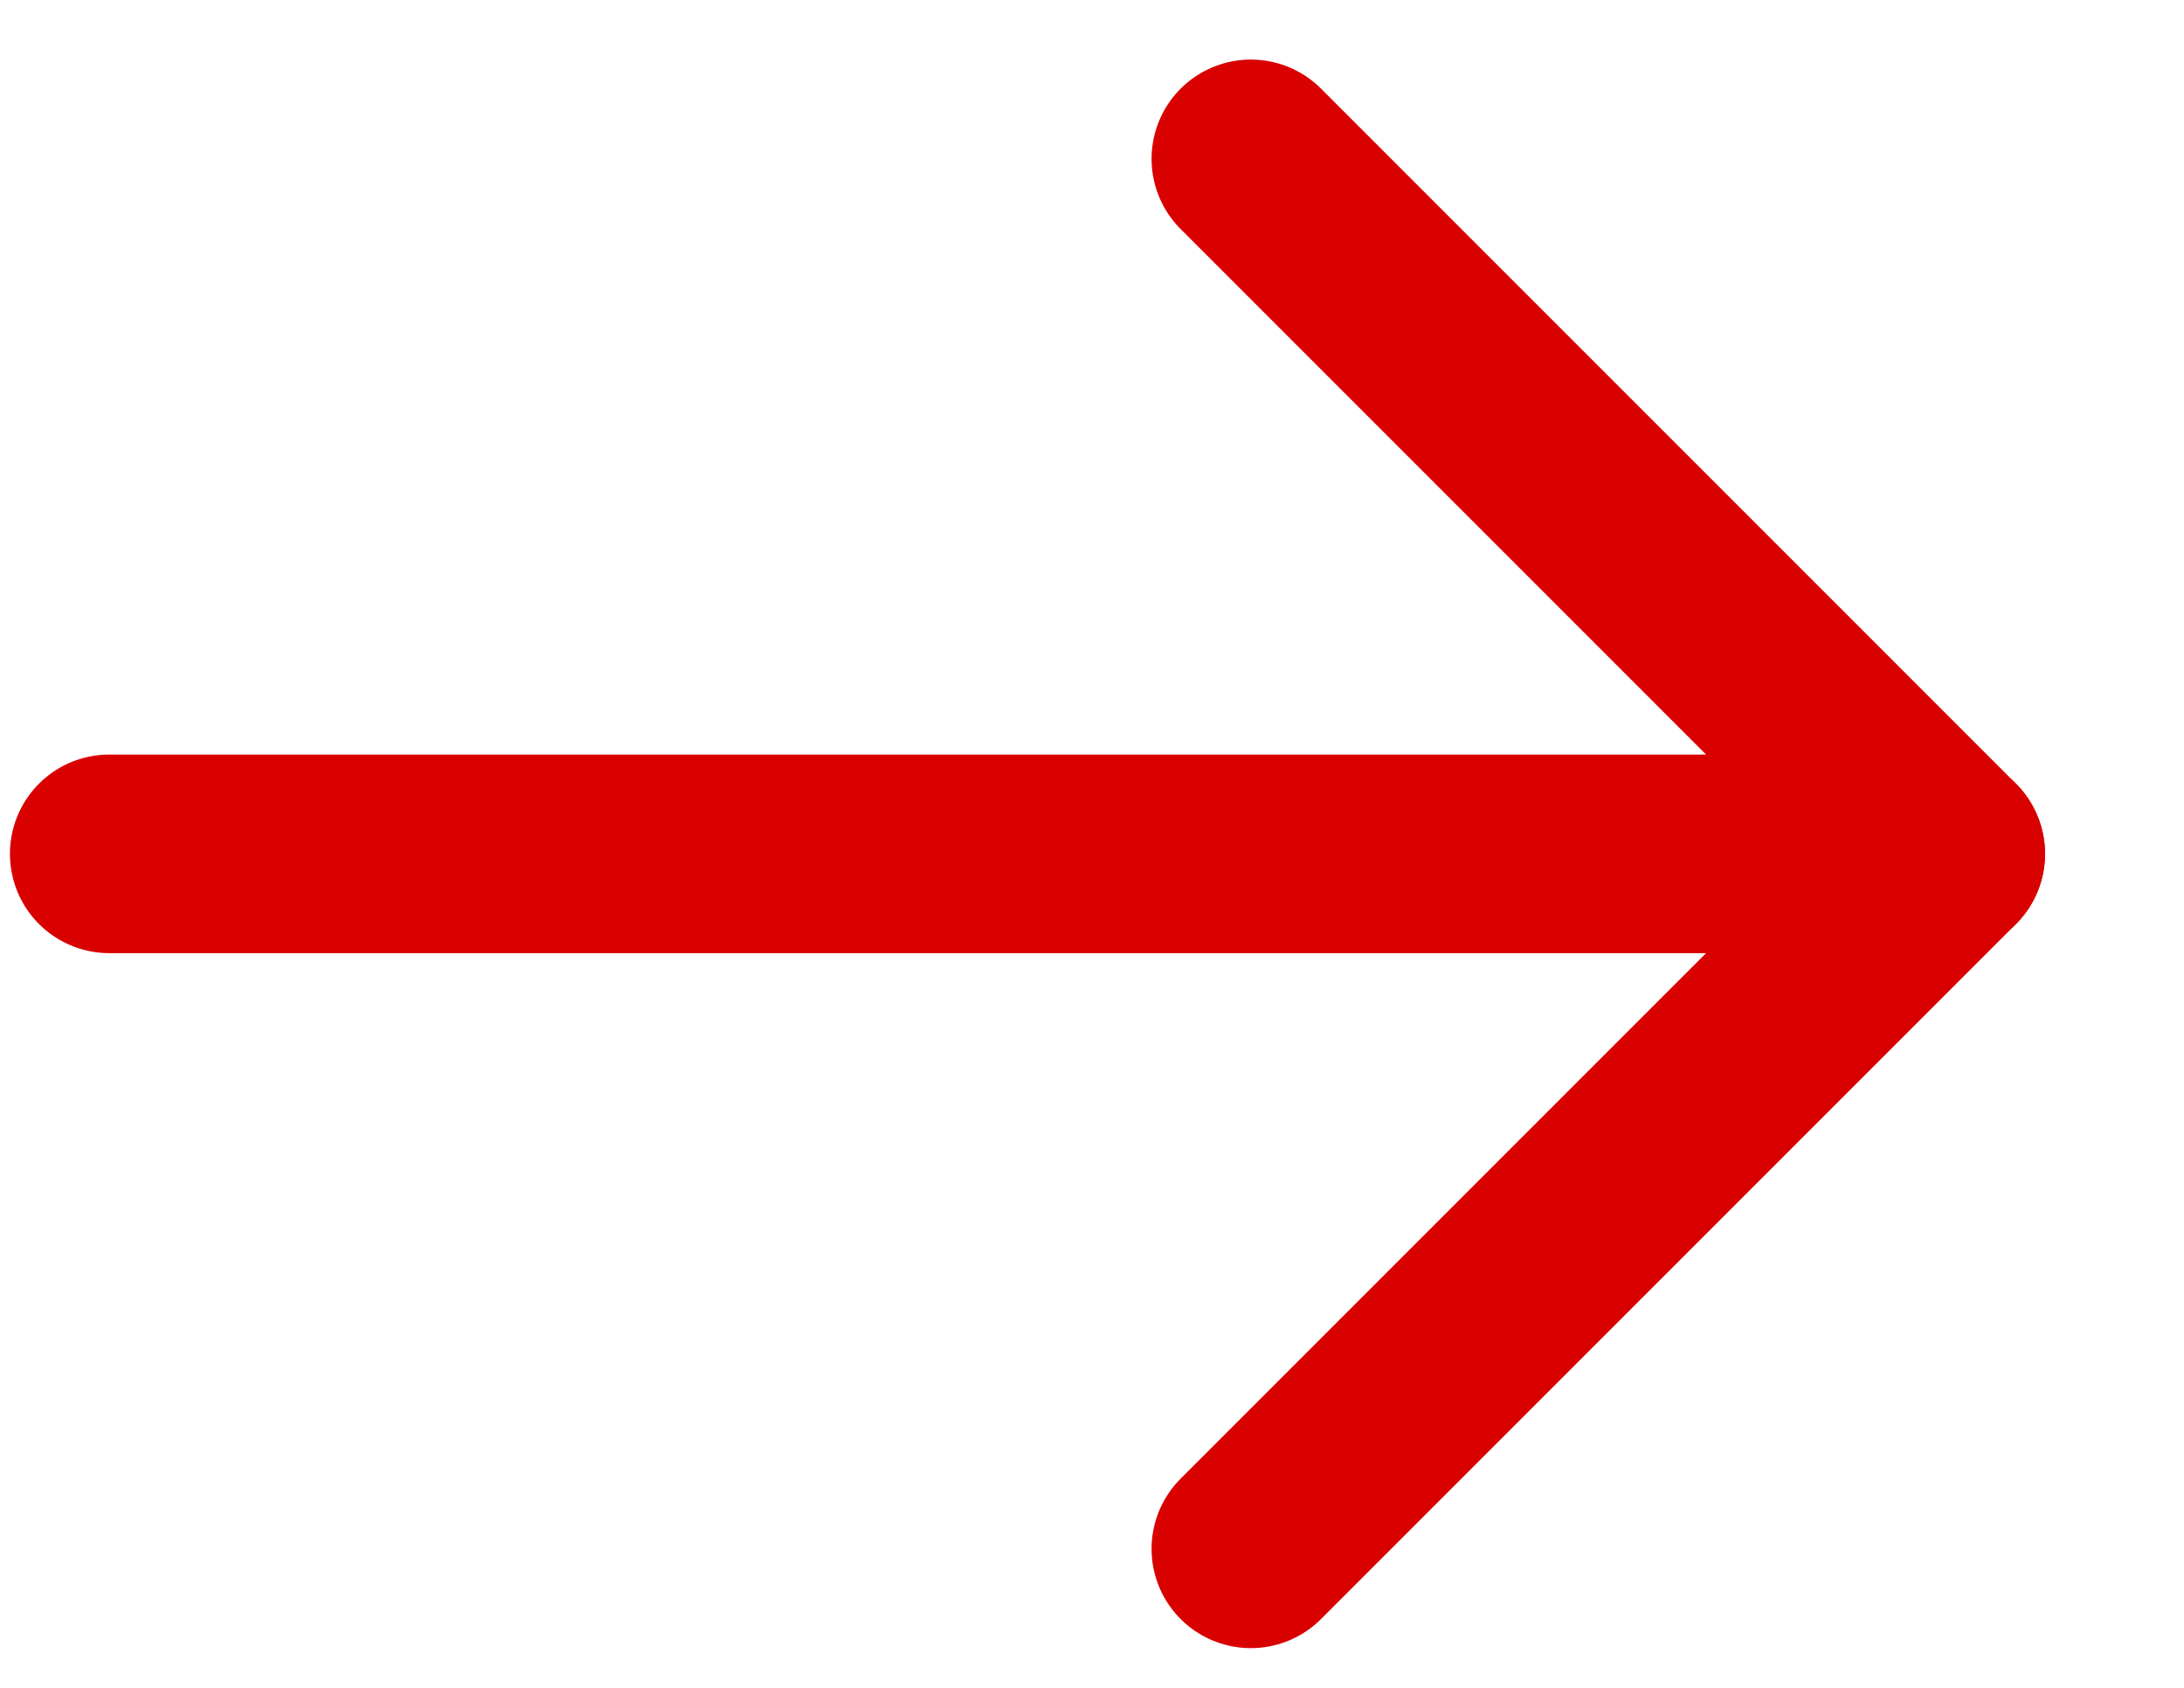 <?xml version="1.0" encoding="utf-8"?>
<!-- Generator: Adobe Illustrator 26.3.1, SVG Export Plug-In . SVG Version: 6.00 Build 0)  -->
<svg version="1.1" id="Ebene_1" xmlns="http://www.w3.org/2000/svg" xmlns:xlink="http://www.w3.org/1999/xlink" x="0px" y="0px"
	 viewBox="0 0 22 17" style="enable-background:new 0 0 22 17;" xml:space="preserve">
<line style="fill:none;stroke:#D90000;stroke-width:2;stroke-linecap:round;stroke-linejoin:round;" x1="1.1" y1="8.6" x2="19.6" y2="8.6"/>
<polyline style="fill:none;stroke:#D90000;stroke-width:2;stroke-linecap:round;stroke-linejoin:round;" points="12.6,1.6 19.6,8.6 
	12.6,15.6 "/>
</svg>
